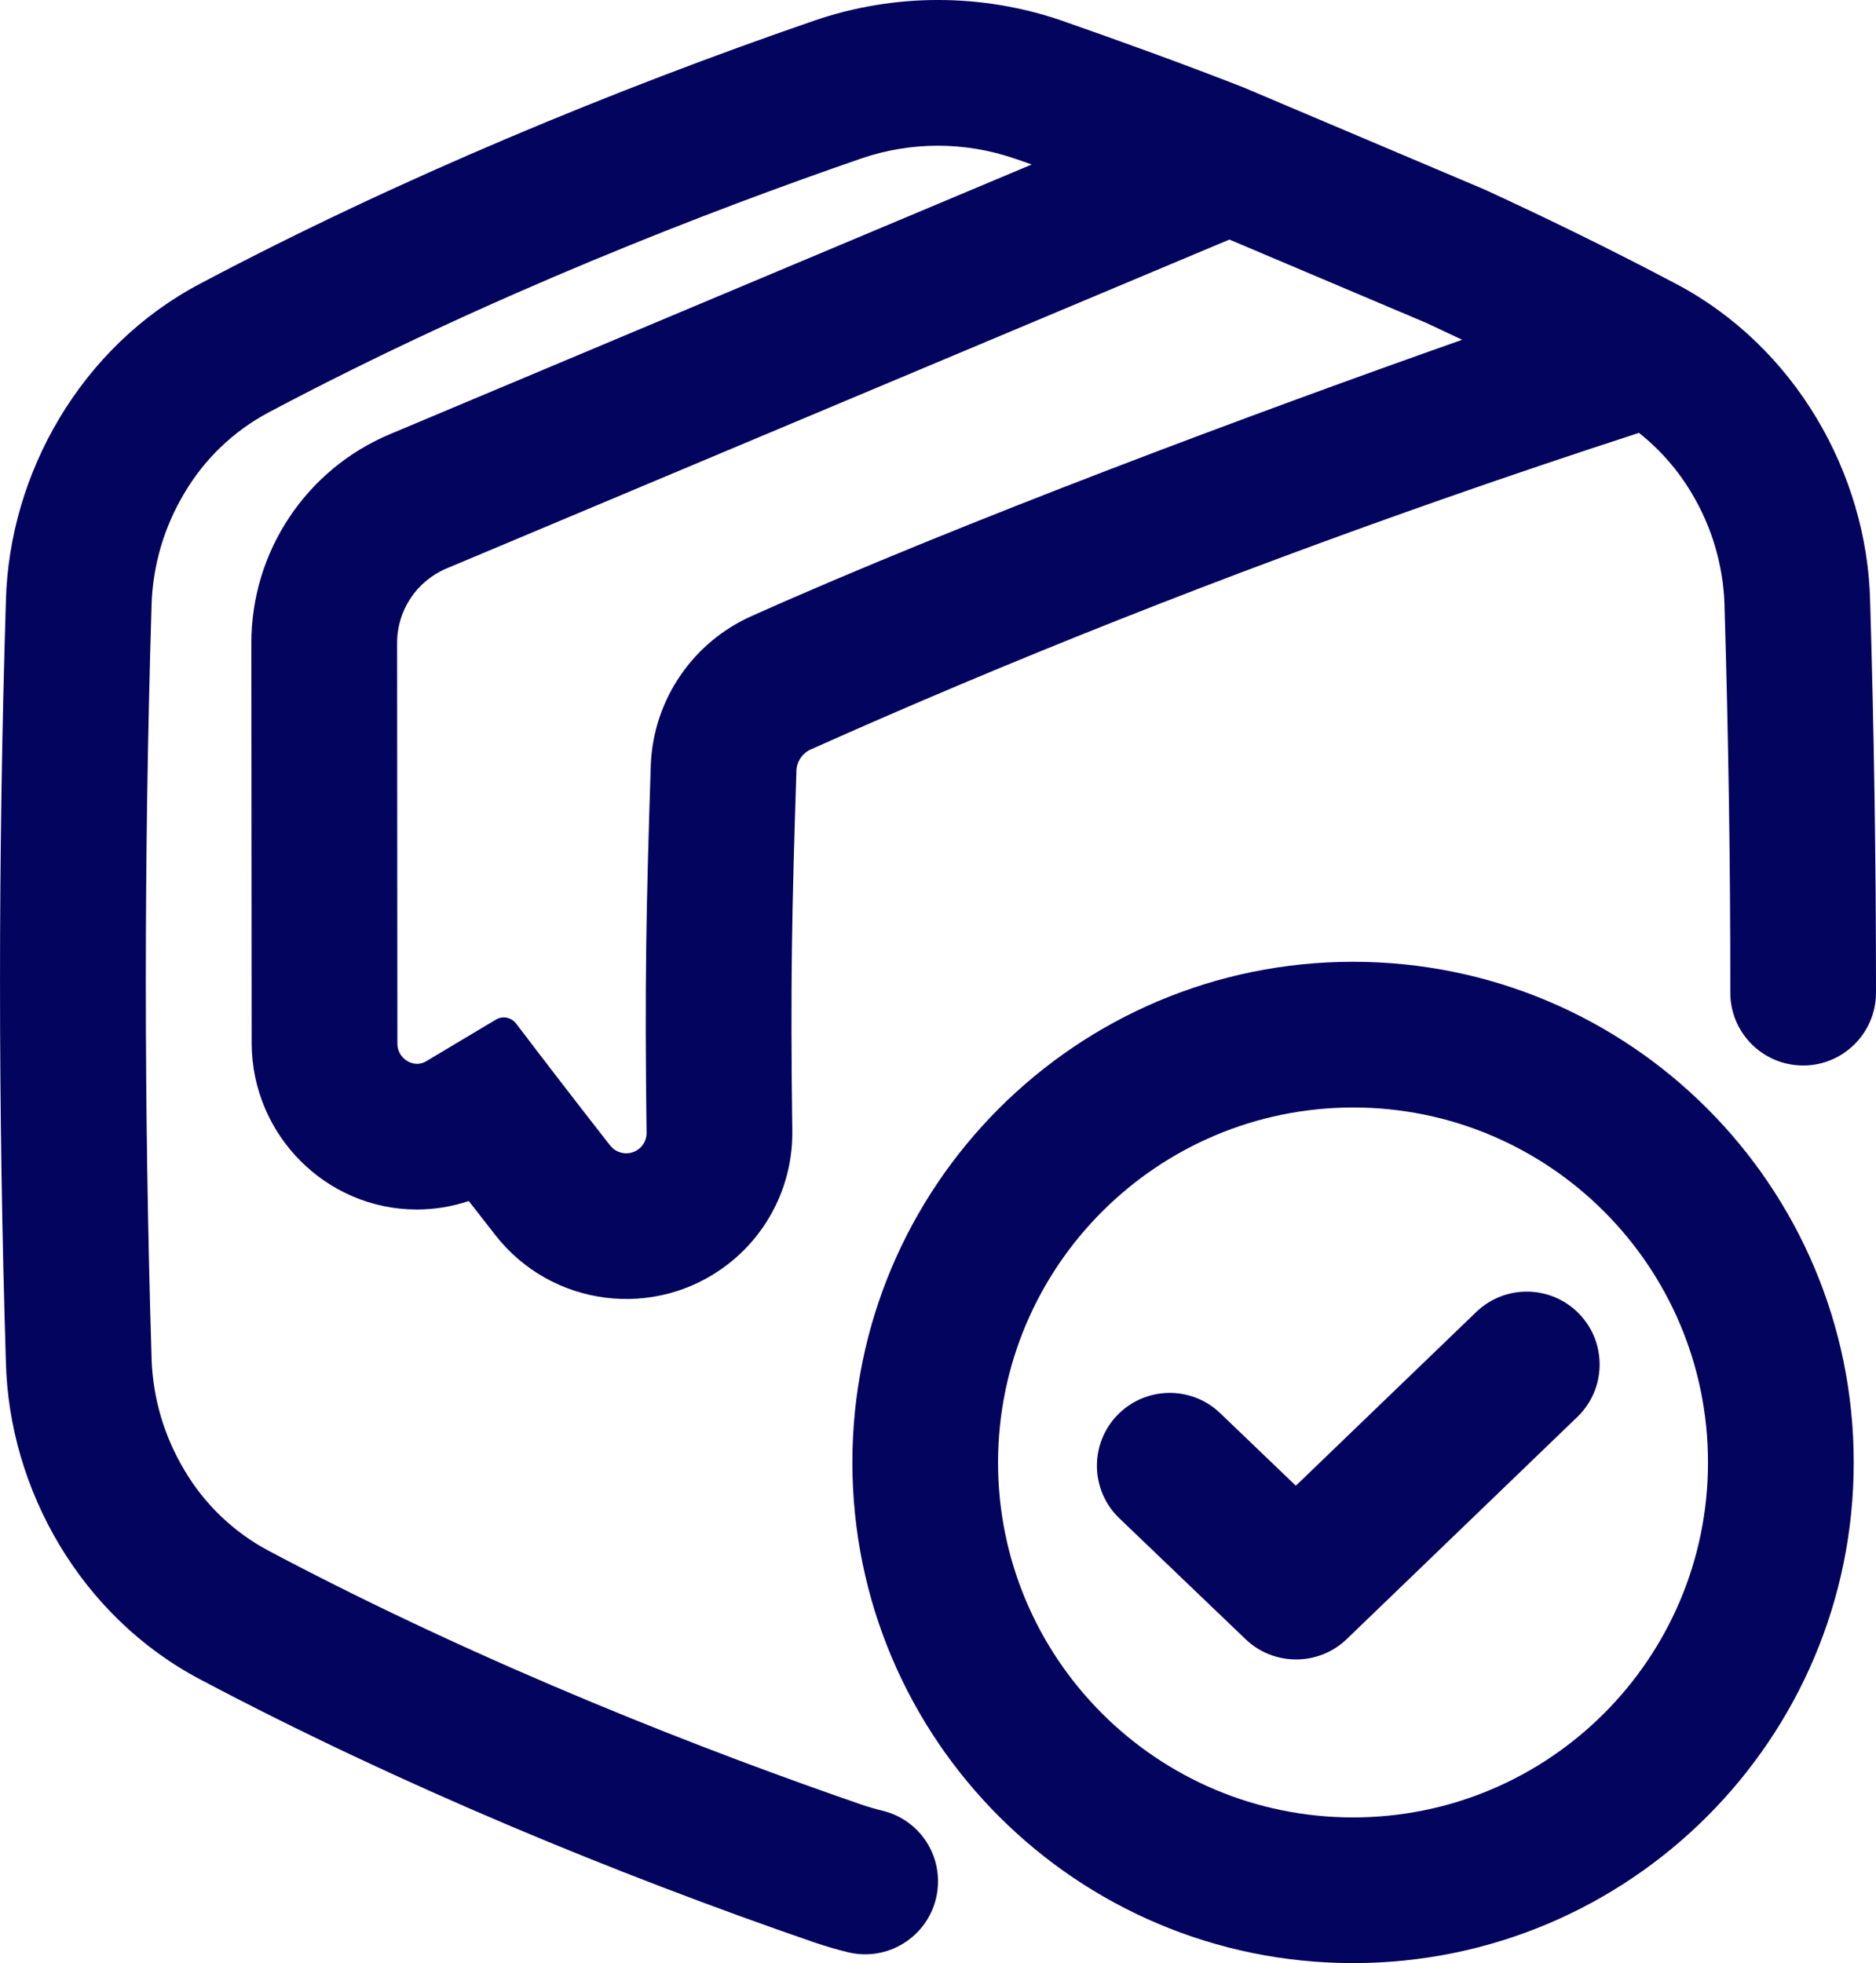 <svg viewBox="0 0 489.28 512.01" xmlns="http://www.w3.org/2000/svg" data-name="Layer 2" id="Layer_2">
  <defs>
    <style>
      .cls-1 {
        fill: #03045e;
      }
    </style>
  </defs>
  <g data-name="Layer 1" id="Layer_1-2">
    <g data-name="Layer 1 copy" id="Layer_1_copy">
      <g>
        <path d="M352.88,288.85c51.13,0,92.58,41.45,92.58,92.58s-41.45,92.58-92.58,92.58-92.58-41.45-92.58-92.58h0c.06-51.11,41.48-92.52,92.58-92.58M352.88,250.85c-72.12,0-130.58,58.47-130.57,130.59s58.47,130.58,130.59,130.57,130.58-58.47,130.57-130.59c0-72.11-58.46-130.57-130.57-130.57h-.02Z" class="cls-1"></path>
        <path d="M338,432.81c-4.9,0-9.61-1.89-13.14-5.28l-32.92-31.53c-7.57-7.26-7.83-19.29-.57-26.86s19.29-7.83,26.86-.57l19.74,18.93,47.05-45.31c7.56-7.28,19.59-7.05,26.87.51s7.05,19.59-.51,26.87l-60.21,58c-3.55,3.38-8.27,5.26-13.18,5.24h0Z" class="cls-1"></path>
        <path d="M381.34,88.62c-53.05,18.72-130.22,47.42-185.18,72-15.44,6.83-25.68,21.81-26.42,38.68-1.23,38-1.61,57.22-1.11,96,.12,2.92-2.16,5.38-5.08,5.5-.08,0-.16,0-.23,0-1.7,0-3.29-.81-4.3-2.18-8.33-10.64-16.45-21.18-24.38-31.62-.77-1.03-1.98-1.64-3.27-1.65-.7,0-1.39.2-2,.56-6.18,3.68-12.25,7.31-18.22,10.89-.72.44-1.55.67-2.39.67-2.81-.08-5.06-2.36-5.12-5.17l-.07-104.59c-.02-8.5,5.09-16.18,12.93-19.46l204.14-85.77,51.32,21.73c3.12,1.46,6.25,2.93,9.38,4.41h0ZM244.64,490.72c.04-8.71-5.88-16.32-14.34-18.42-1.9-.45-3.78-1-5.65-1.64-38.73-13.36-97-35.67-154.5-66.14l-.13-.07c-9.1-4.85-16.68-12.12-21.92-21-5.28-8.8-8.23-18.8-8.57-29.05,0-.08,0-.17,0-.25-2-65.12-2-131.14,0-196.26,0-.08,0-.17,0-.25.34-10.25,3.29-20.25,8.57-29.05,5.24-8.88,12.82-16.15,21.92-21l.13-.07c57.55-30.52,115.78-52.83,154.49-66.19,12.93-4.43,26.97-4.43,39.9,0,1.52.52,3,1,4.53,1.58L101.77,113.21c-21.97,9.2-36.25,30.71-36.21,54.53l.08,104.46c.11,23.85,19.43,43.26,43.07,43.26,4.61,0,9.18-.75,13.55-2.22,2.28,2.94,4.56,5.87,6.85,8.79,14.66,18.9,41.86,22.34,60.77,7.68,10.76-8.34,16.97-21.25,16.76-34.86-.5-38.26-.13-56.7,1.09-94.29.27-2.31,1.77-4.3,3.92-5.2h.05c51.67-23.13,107.44-45.2,165.76-65.6,16.46-5.76,33.26-11.42,50-16.86,5.49,4.35,10.15,9.68,13.73,15.7,5.28,8.8,8.23,18.79,8.58,29.05v.25c1,33.51,1.54,67.27,1.51,101,0,10.45,8.43,18.93,18.88,19,10.49.07,19.05-8.39,19.12-18.88,0-.04,0-.08,0-.12,0-34.05-.51-68.11-1.53-102.17-.79-33.12-19.5-66.37-50.82-82.8-16.11-8.51-32.79-16.7-49.66-24.46l-62.88-26.64c-16-6.26-31.91-12-47.44-17.44-20.94-7.19-43.68-7.19-64.62,0-51.82,17.87-108.41,41.21-159.96,68.51C21.04,90.33,2.37,123.58,1.54,156.7c-2.05,66.2-2.05,132.4,0,198.6.8,33.12,19.5,66.37,50.83,82.8,51.55,27.3,108.14,50.64,160,68.51,2.94,1,5.92,1.87,8.92,2.6,10.21,2.4,20.44-3.93,22.85-14.15.33-1.42.5-2.88.5-4.34Z" class="cls-1"></path>
      </g>
    </g>
  </g>
</svg>